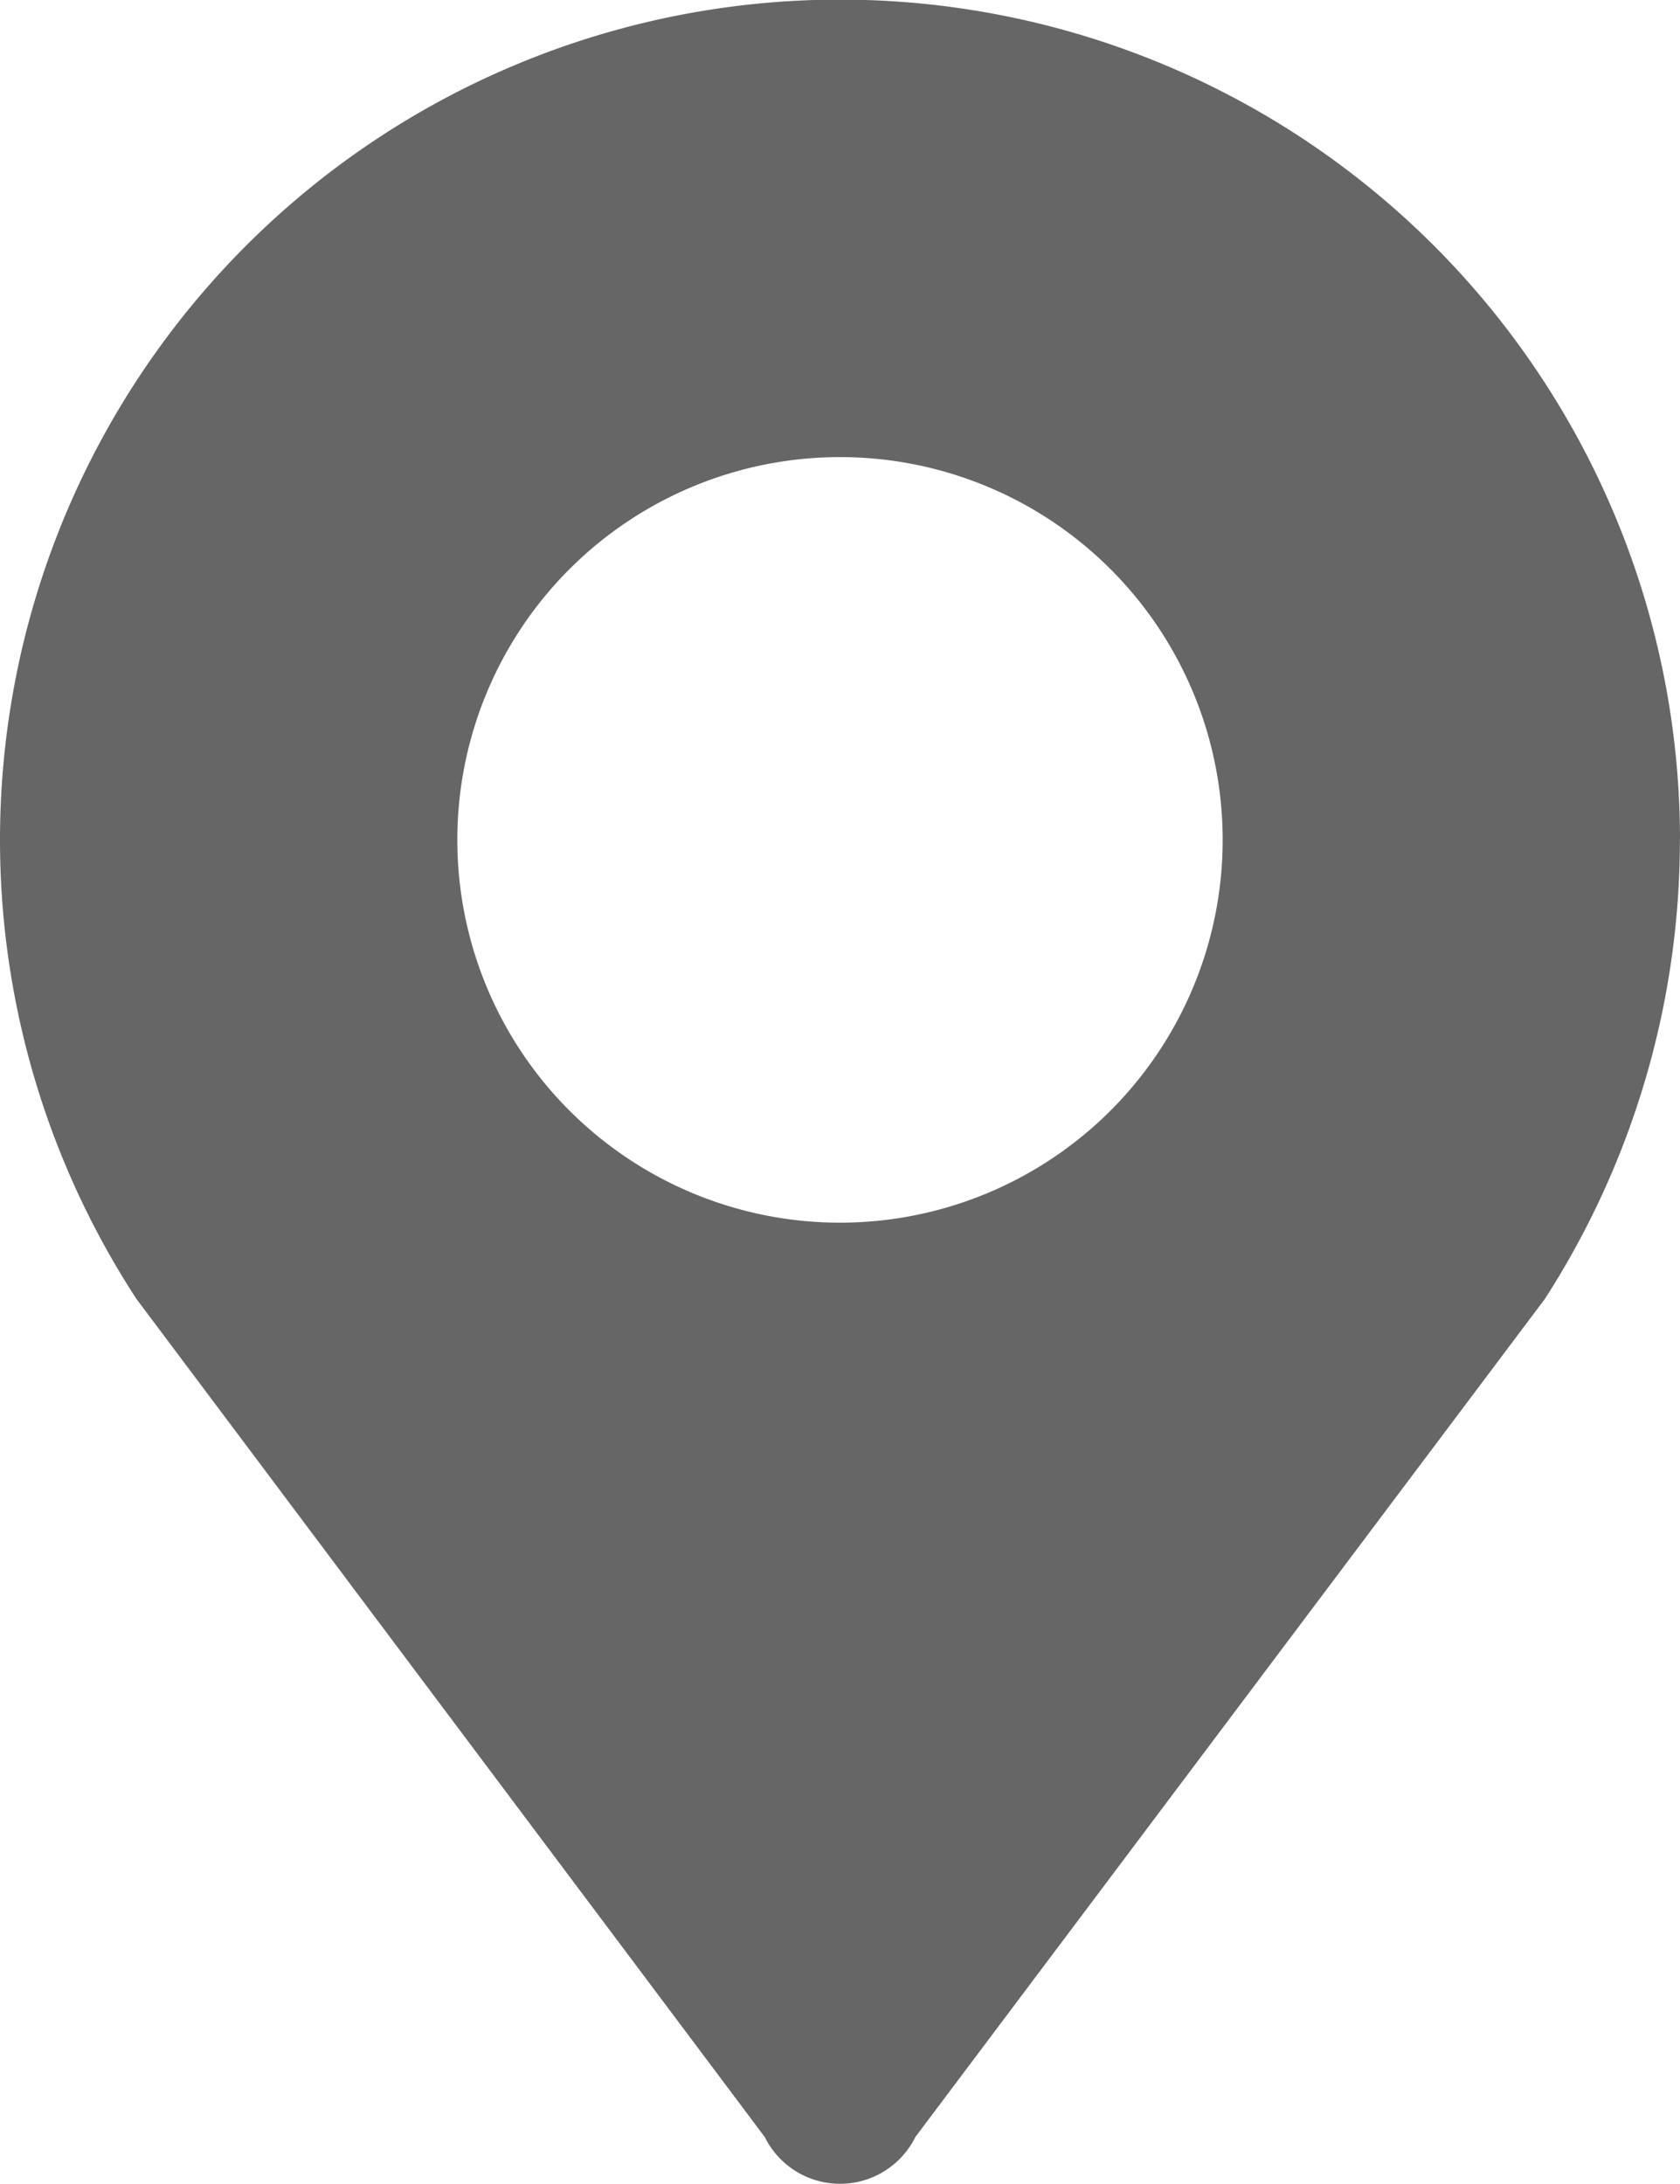 <svg xmlns="http://www.w3.org/2000/svg" width="18" height="23.393" viewBox="0 0 18 23.393">
  <path id="add" d="M127.153,4.81a4.1,4.1,0,1,1-4.1,4.1,4.1,4.1,0,0,1,4.1-4.1Zm9,4.1a9,9,0,1,0-16.538,4.917l6.732,8.977a.9.9,0,0,0,1.613,0l6.745-8.977a9.078,9.078,0,0,0,1.447-4.917Z" transform="translate(-118.153 0.086)" fill="#666"/>
</svg>
